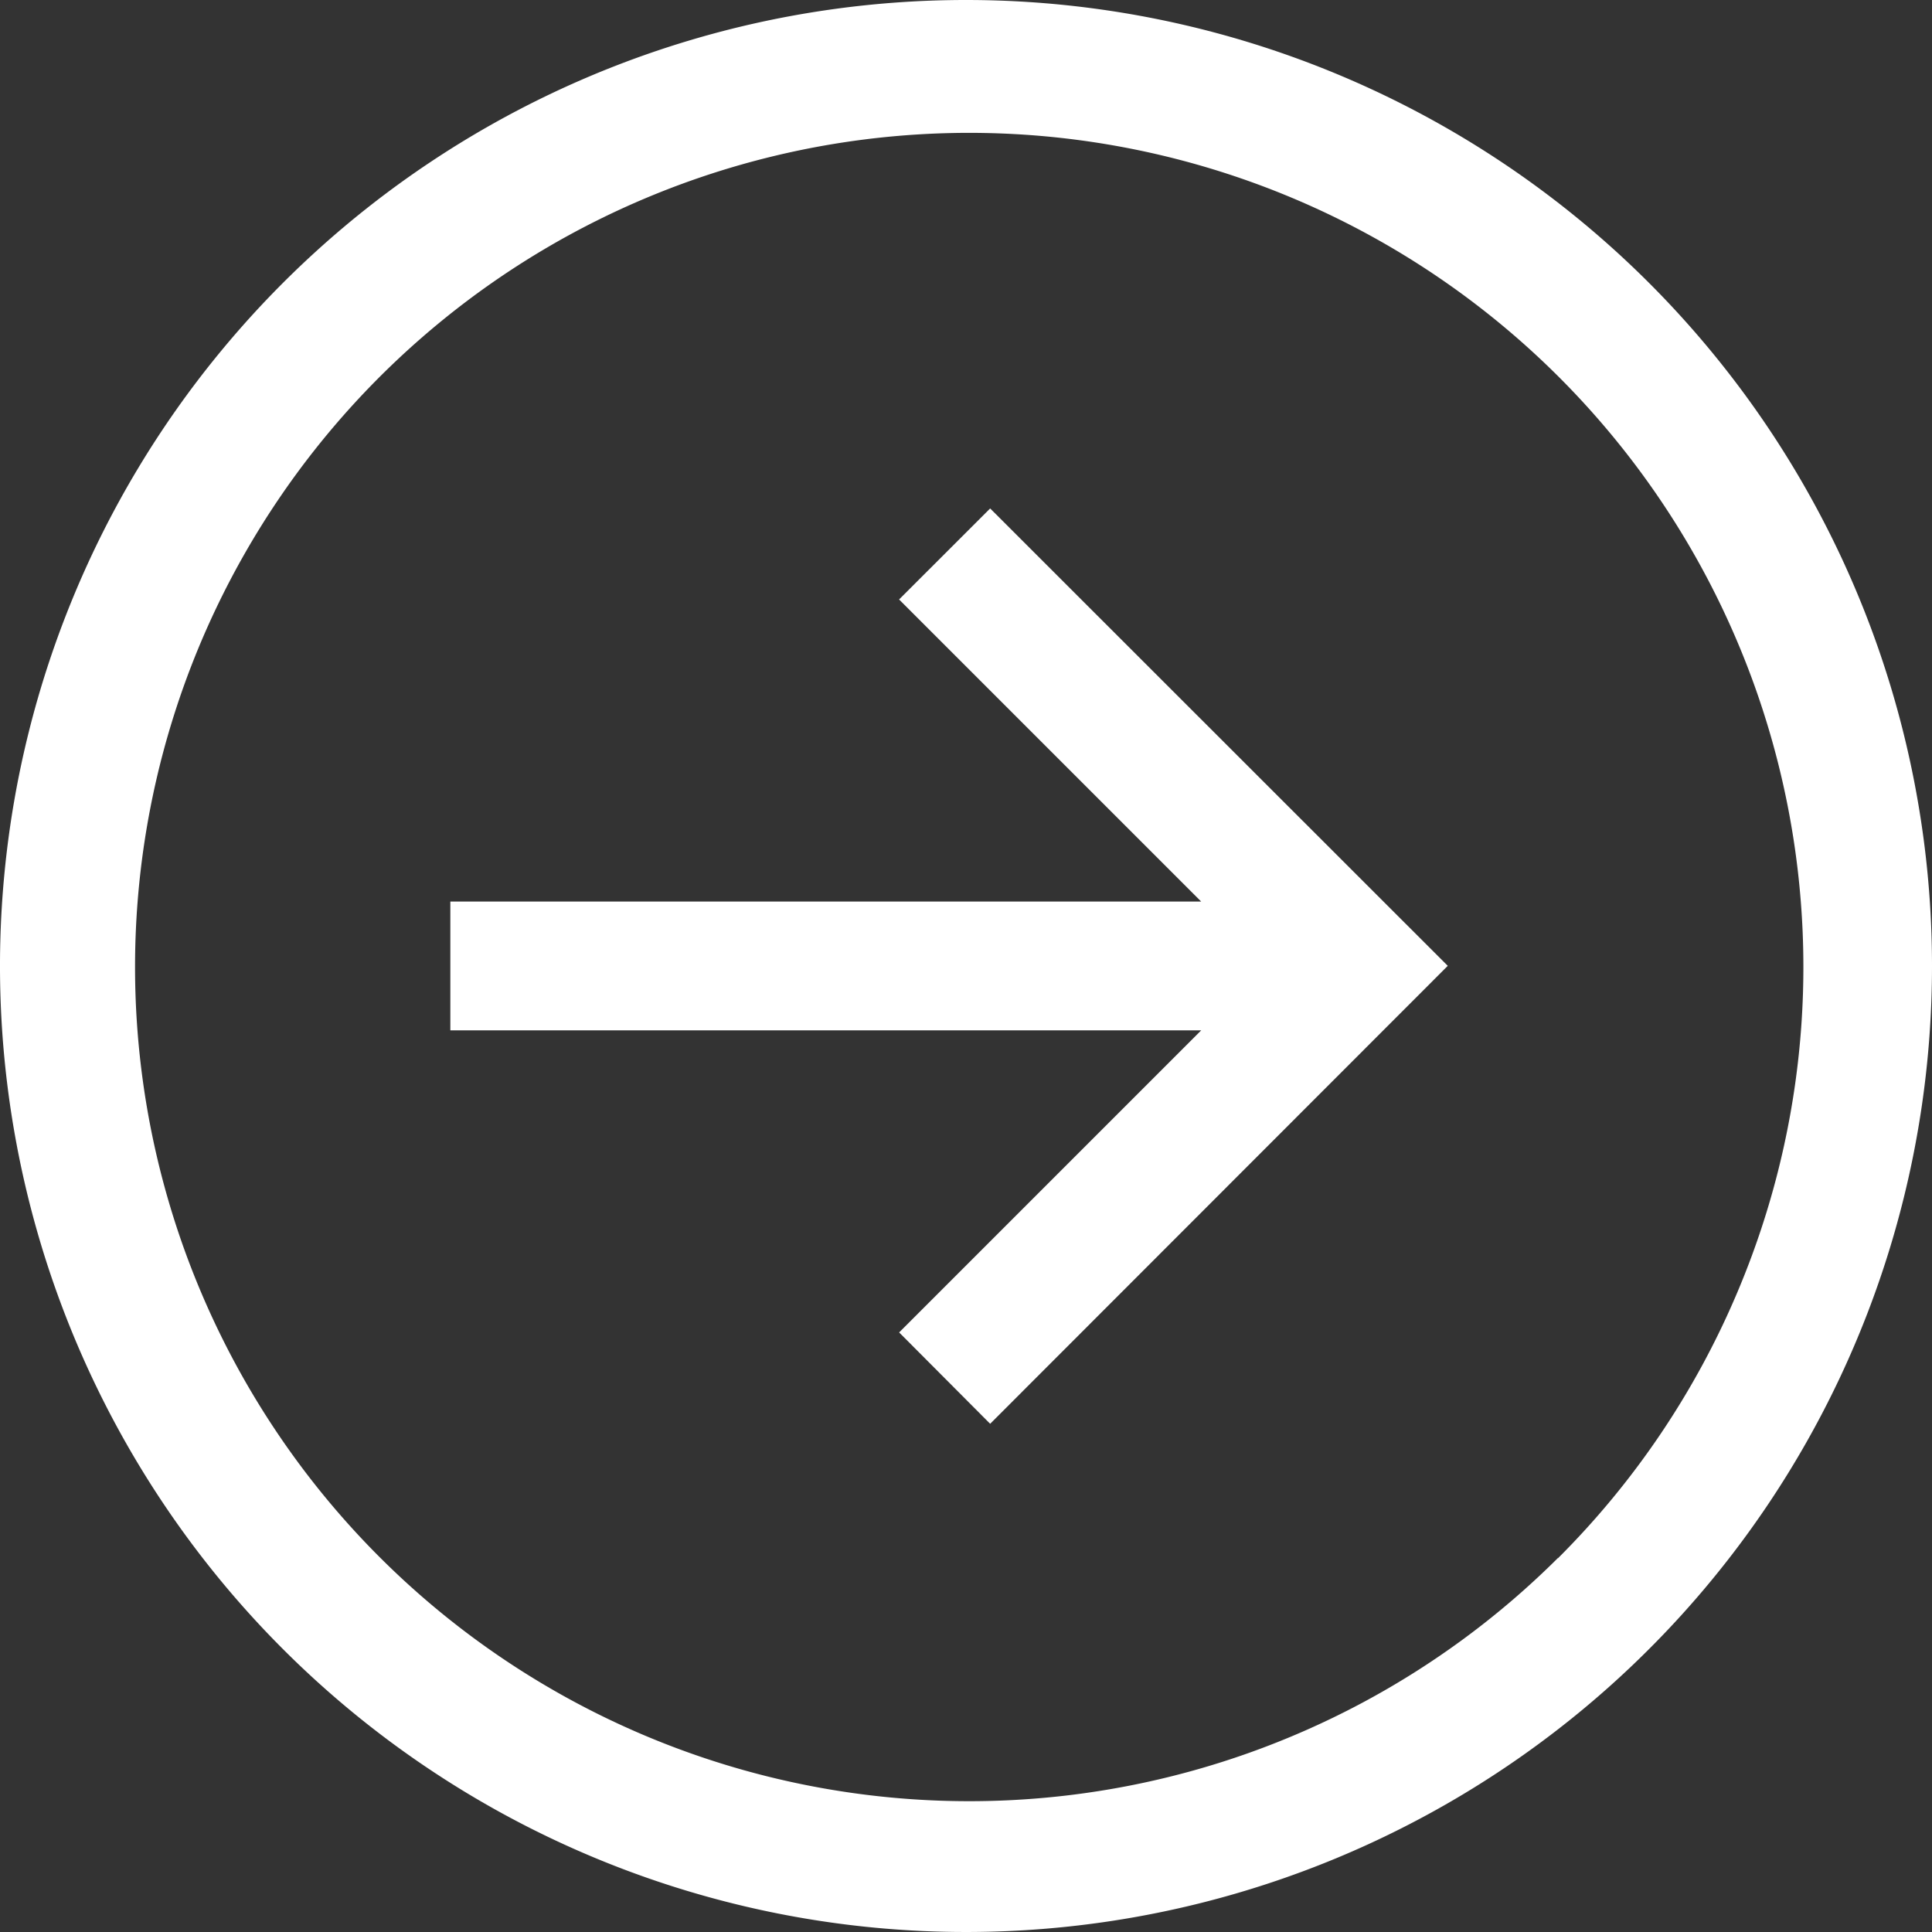 <svg xmlns="http://www.w3.org/2000/svg" width="33.75" height="33.75"><rect width="100%" height="100%" fill="#333333" stroke="none"/><g data-name="Icon core-arrow-circle-right" fill="#fff"><path data-name="パス 667" d="M16.875 0A16.875 16.875 0 1 0 33.75 16.872 16.875 16.875 0 0 0 16.875 0Zm10.341 27.216a14.572 14.572 0 1 1 3.135-4.644 14.572 14.572 0 0 1-3.135 4.649Z"/><path data-name="パス 668" d="m15.706 10.472 5.277 5.277H7.867v2.25h13.117l-5.277 5.277 1.59 1.596 7.994-8-7.994-7.99Z"/></g></svg>